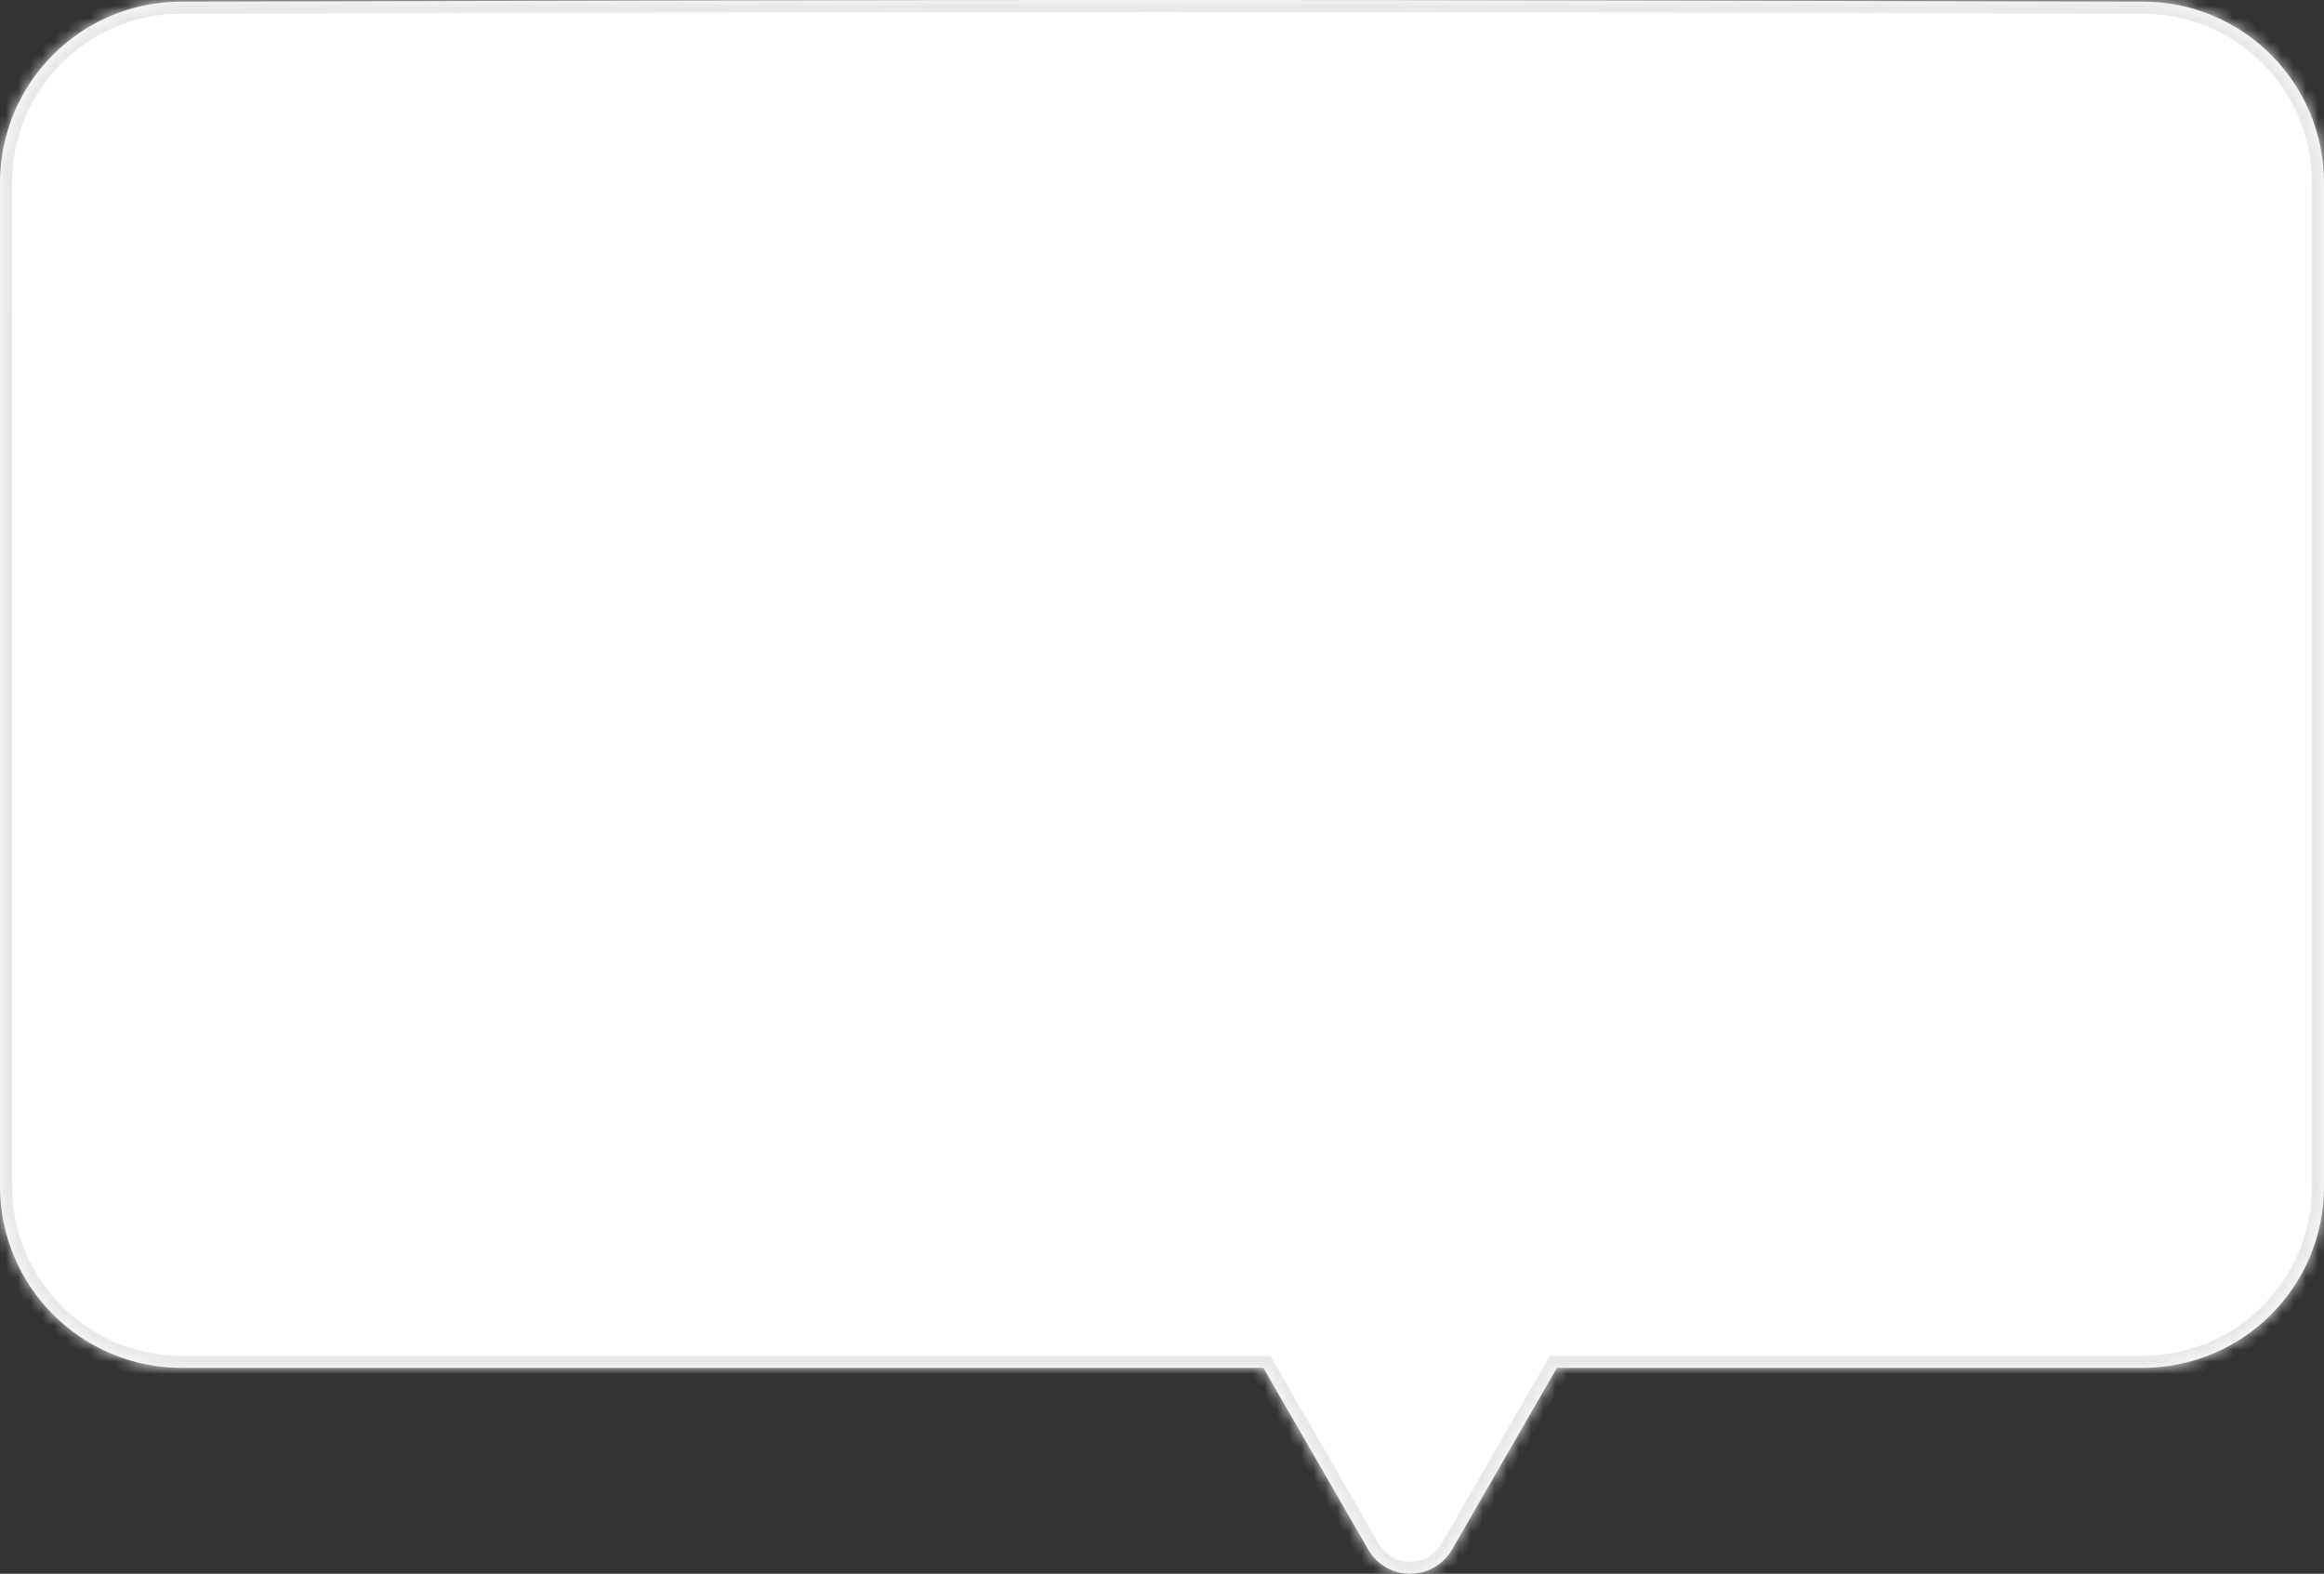 <?xml version="1.0" encoding="UTF-8"?> <svg xmlns="http://www.w3.org/2000/svg" width="192" height="130" viewBox="0 0 192 130" fill="none"><rect x="0" y="0" width="192" height="130" fill="#333333" stroke="none"/><mask id="path-1-inside-1_2185_1550" fill="white"><path fill-rule="evenodd" clip-rule="evenodd" d="M14.938 0.136C6.675 0.157 2.41059e-05 6.848 2.17137e-06 15.11C-1.88095e-05 23.519 0 36.651 0.001 57.156C0.001 76.955 0.001 89.74 0.001 97.994C0.001 106.283 6.723 112.995 15.012 112.995H95.196H104.373L113.036 128C114.576 130.667 118.424 130.667 119.964 128L128.627 112.995H177.001C185.285 112.995 192 106.298 192 98.014L192 57.156L192 15.104C192 6.838 185.321 0.157 177.055 0.136C157.21 0.083 121.682 0 96 0C70.315 0 34.781 0.083 14.938 0.136Z"></path></mask><path fill-rule="evenodd" clip-rule="evenodd" d="M14.938 0.136C6.675 0.157 2.41059e-05 6.848 2.17137e-06 15.11C-1.88095e-05 23.519 0 36.651 0.001 57.156C0.001 76.955 0.001 89.74 0.001 97.994C0.001 106.283 6.723 112.995 15.012 112.995H95.196H104.373L113.036 128C114.576 130.667 118.424 130.667 119.964 128L128.627 112.995H177.001C185.285 112.995 192 106.298 192 98.014L192 57.156L192 15.104C192 6.838 185.321 0.157 177.055 0.136C157.21 0.083 121.682 0 96 0C70.315 0 34.781 0.083 14.938 0.136Z" fill="white"></path><path d="M2.17137e-06 15.11L-1 15.11L-1 15.11L2.17137e-06 15.11ZM14.938 0.136L14.94 1.136L14.938 0.136ZM0.001 57.156L1.001 57.156L1.001 57.156L0.001 57.156ZM0.001 97.994L-0.999 97.994L-0.999 97.994L0.001 97.994ZM104.373 112.995L105.239 112.495L104.95 111.995H104.373V112.995ZM113.036 128L112.17 128.5L112.17 128.5L113.036 128ZM119.964 128L120.83 128.5L120.83 128.5L119.964 128ZM128.627 112.995V111.995H128.05L127.761 112.495L128.627 112.995ZM192 98.014L193 98.014L193 98.014L192 98.014ZM192 57.156L193 57.156L193 57.156L192 57.156ZM192 15.104L193 15.104L193 15.104L192 15.104ZM177.055 0.136L177.053 1.136L177.055 0.136ZM1 15.11C1 7.399 7.229 1.156 14.94 1.136L14.935 -0.864C6.121 -0.841 -1 6.296 -1 15.11L1 15.11ZM1.001 57.156C1 36.651 1 23.519 1 15.11L-1 15.11C-1 23.519 -1 36.651 -0.999 57.156L1.001 57.156ZM1.001 97.994C1.001 89.74 1.001 76.955 1.001 57.156L-0.999 57.156C-0.999 76.955 -0.999 89.74 -0.999 97.994L1.001 97.994ZM15.012 111.995C7.275 111.995 1.001 105.73 1.001 97.994L-0.999 97.994C-0.999 106.836 6.172 113.995 15.012 113.995V111.995ZM95.196 111.995H15.012V113.995H95.196V111.995ZM104.373 111.995H95.196V113.995H104.373V111.995ZM103.507 113.495L112.17 128.5L113.902 127.5L105.239 112.495L103.507 113.495ZM112.17 128.5C114.094 131.833 118.906 131.833 120.83 128.5L119.098 127.5C117.943 129.5 115.057 129.5 113.902 127.5L112.17 128.5ZM120.83 128.5L129.493 113.495L127.761 112.495L119.098 127.5L120.83 128.5ZM177.001 111.995H128.627V113.995H177.001V111.995ZM191 98.014C191 105.744 184.734 111.995 177.001 111.995V113.995C185.835 113.995 193 106.851 193 98.014L191 98.014ZM191 57.156L191 98.014L193 98.014L193 57.156L191 57.156ZM191 15.104L191 57.156L193 57.156L193 15.104L191 15.104ZM177.053 1.136C184.768 1.156 191 7.391 191 15.104L193 15.104C193 6.286 185.873 -0.841 177.058 -0.864L177.053 1.136ZM96 1C121.68 1 157.208 1.083 177.053 1.136L177.058 -0.864C157.213 -0.917 121.683 -1 96 -1V1ZM14.94 1.136C34.783 1.083 70.317 1 96 1V-1C70.314 -1 34.778 -0.917 14.935 -0.864L14.94 1.136Z" fill="#E8E8E8" mask="url(#path-1-inside-1_2185_1550)"></path></svg> 